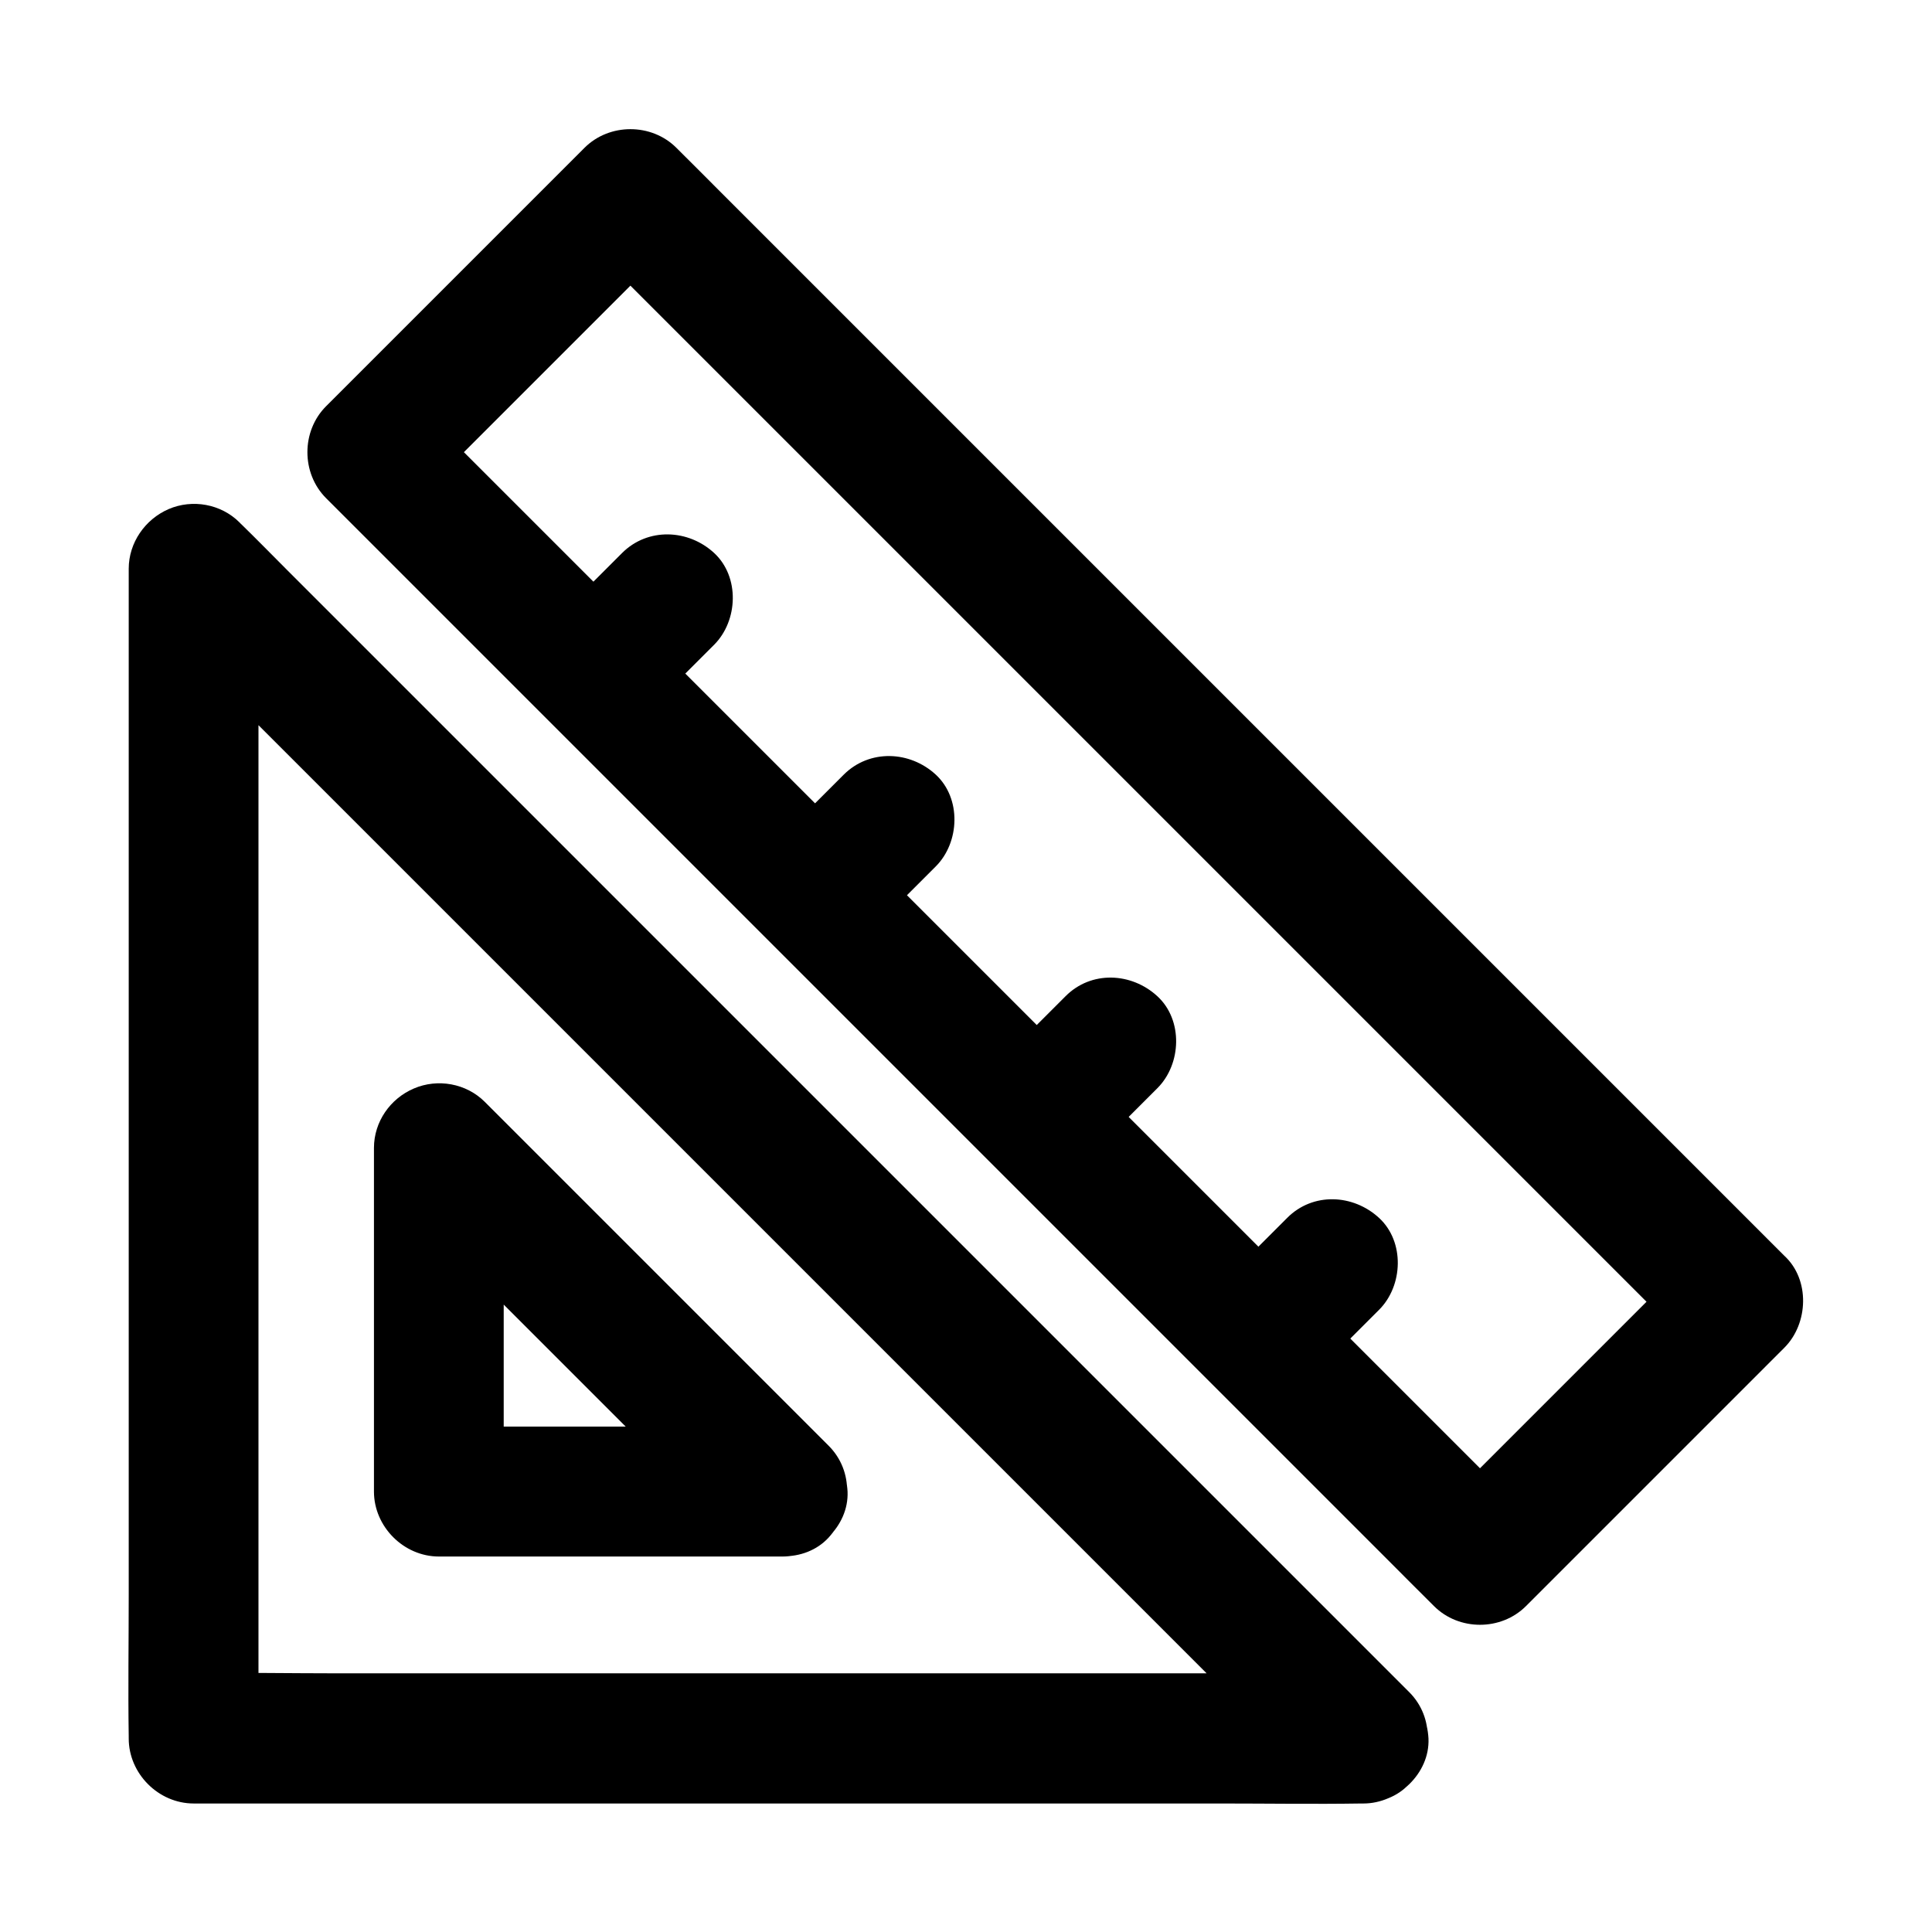 <?xml version="1.0" encoding="UTF-8"?>
<!-- Uploaded to: ICON Repo, www.iconrepo.com, Generator: ICON Repo Mixer Tools -->
<svg fill="#000000" width="800px" height="800px" version="1.1" viewBox="144 144 512 512" xmlns="http://www.w3.org/2000/svg">
 <g>
  <path d="m592.52 476.8c-7.723 7.723-15.449 15.449-23.125 23.125-12.301 12.301-24.602 24.602-36.898 36.898-2.805 2.805-5.656 5.656-8.461 8.461h24.355l-29.223-29.223c-10.527-10.527-21.059-21.059-31.539-31.539-12.891-12.891-25.781-25.781-38.672-38.672l-84.723-84.723c-13.285-13.285-26.566-26.566-39.852-39.852-11.168-11.168-22.336-22.336-33.555-33.555l-24.109-24.109c-3.836-3.836-7.578-7.723-11.465-11.465-0.148-0.148-0.344-0.344-0.492-0.492v24.355c7.723-7.723 15.449-15.449 23.125-23.125 12.301-12.301 24.602-24.602 36.898-36.898 2.805-2.805 5.656-5.656 8.461-8.461h-24.355l29.223 29.223c10.527 10.527 21.059 21.059 31.539 31.539 12.891 12.891 25.781 25.781 38.672 38.672l84.723 84.723c13.285 13.285 26.566 26.566 39.852 39.852 11.168 11.168 22.336 22.336 33.555 33.555l24.109 24.109c3.836 3.836 7.625 7.676 11.465 11.465 0.148 0.148 0.344 0.344 0.492 0.492 6.394 6.394 18.055 6.84 24.355 0 6.297-6.887 6.789-17.562 0-24.355-2.609-2.609-5.266-5.266-7.871-7.871-7.133-7.133-14.219-14.219-21.352-21.352l-31.539-31.539c-12.891-12.891-25.781-25.781-38.672-38.672-14.07-14.07-28.094-28.094-42.164-42.164l-115.96-115.96c-8.02-8.02-16.09-16.09-24.109-24.109-3.836-3.836-7.625-7.676-11.465-11.465l-0.492-0.492c-6.594-6.594-17.762-6.594-24.355 0l-68.484 68.484c-6.594 6.594-6.594 17.762 0 24.355 2.609 2.609 5.266 5.266 7.871 7.871 7.133 7.133 14.219 14.219 21.352 21.352l31.539 31.539c12.891 12.891 25.781 25.781 38.672 38.672 14.07 14.07 28.094 28.094 42.164 42.164l115.96 115.96c8.02 8.02 16.09 16.09 24.109 24.109 3.836 3.836 7.625 7.676 11.465 11.465l0.492 0.492c6.594 6.594 17.762 6.594 24.355 0l68.484-68.484c6.394-6.394 6.84-18.055 0-24.355-6.891-6.297-17.566-6.789-24.355 0z"/>
  <path d="m485.11 466.76-16.828 16.828c-6.394 6.394-6.84 18.055 0 24.355 6.887 6.297 17.562 6.789 24.355 0 5.609-5.609 11.219-11.219 16.828-16.828 6.394-6.394 6.84-18.055 0-24.355-6.887-6.344-17.562-6.836-24.355 0z"/>
  <path d="m426.37 408.02-16.828 16.828c-6.394 6.394-6.84 18.055 0 24.355 6.887 6.297 17.562 6.789 24.355 0 5.609-5.609 11.219-11.219 16.828-16.828 6.394-6.394 6.84-18.055 0-24.355-6.891-6.348-17.566-6.84-24.355 0z"/>
  <path d="m367.62 349.27c-5.609 5.609-11.219 11.219-16.828 16.828-6.394 6.394-6.84 18.055 0 24.355 6.887 6.297 17.562 6.789 24.355 0l16.828-16.828c6.394-6.394 6.84-18.055 0-24.355-6.84-6.297-17.516-6.789-24.355 0z"/>
  <path d="m308.88 290.53-16.828 16.828c-6.394 6.394-6.84 18.055 0 24.355 6.887 6.297 17.562 6.789 24.355 0 5.609-5.609 11.219-11.219 16.828-16.828 6.394-6.394 6.84-18.055 0-24.355-6.84-6.297-17.516-6.789-24.355 0z"/>
  <path d="m505.29 587.45h-30.945-74.242-89.25-77.539c-12.496 0-24.992-0.246-37.492 0h-0.543l17.219 17.219v-30.945-74.242-89.25-77.539c0-12.496 0.246-24.992 0-37.492v-0.543c-9.789 4.035-19.582 8.117-29.371 12.152l297.42 297.42c3.984 3.984 7.969 8.07 12.004 12.004l0.543 0.543c6.394 6.394 18.055 6.84 24.355 0 6.297-6.887 6.789-17.562 0-24.355-2.754-2.754-5.512-5.512-8.266-8.266-7.527-7.527-15.008-15.008-22.535-22.535-11.121-11.121-22.238-22.238-33.359-33.359-13.578-13.578-27.109-27.109-40.688-40.688-14.859-14.859-29.719-29.719-44.574-44.574-15.008-15.008-30.012-30.012-44.969-44.969-13.973-13.973-27.996-27.996-41.969-41.969-11.809-11.809-23.664-23.664-35.473-35.473-8.512-8.512-17.074-17.074-25.586-25.586-3.984-3.984-7.969-8.07-12.004-12.004-0.195-0.148-0.344-0.344-0.543-0.543-4.922-4.922-12.496-6.25-18.793-3.543-6.25 2.711-10.578 8.91-10.578 15.801v30.945 74.242 89.25 77.539c0 12.496-0.195 24.992 0 37.492v0.543c0 9.297 7.871 17.219 17.219 17.219h30.945 74.242 89.25 77.539c12.496 0 24.992 0.195 37.492 0h0.543c9.004 0 17.613-7.922 17.219-17.219-0.492-9.352-7.625-17.273-17.27-17.273z"/>
  <path d="m351.34 522.06h-30.801-49.051-11.219c5.758 5.758 11.465 11.465 17.219 17.219v-30.801-49.051-11.219c-9.789 4.035-19.582 8.117-29.371 12.152 10.281 10.281 20.566 20.566 30.848 30.848l49.102 49.102c3.738 3.738 7.43 7.43 11.168 11.168 6.394 6.394 18.055 6.84 24.355 0 6.297-6.887 6.789-17.562 0-24.355l-91.117-91.117c-4.922-4.922-12.496-6.25-18.793-3.543-6.25 2.656-10.578 8.809-10.578 15.742v30.801 49.051 11.219c0 9.297 7.871 17.219 17.219 17.219h30.801 49.051 11.219c9.004 0 17.613-7.922 17.219-17.219-0.492-9.34-7.625-17.215-17.27-17.215z"/>
 </g>
</svg>